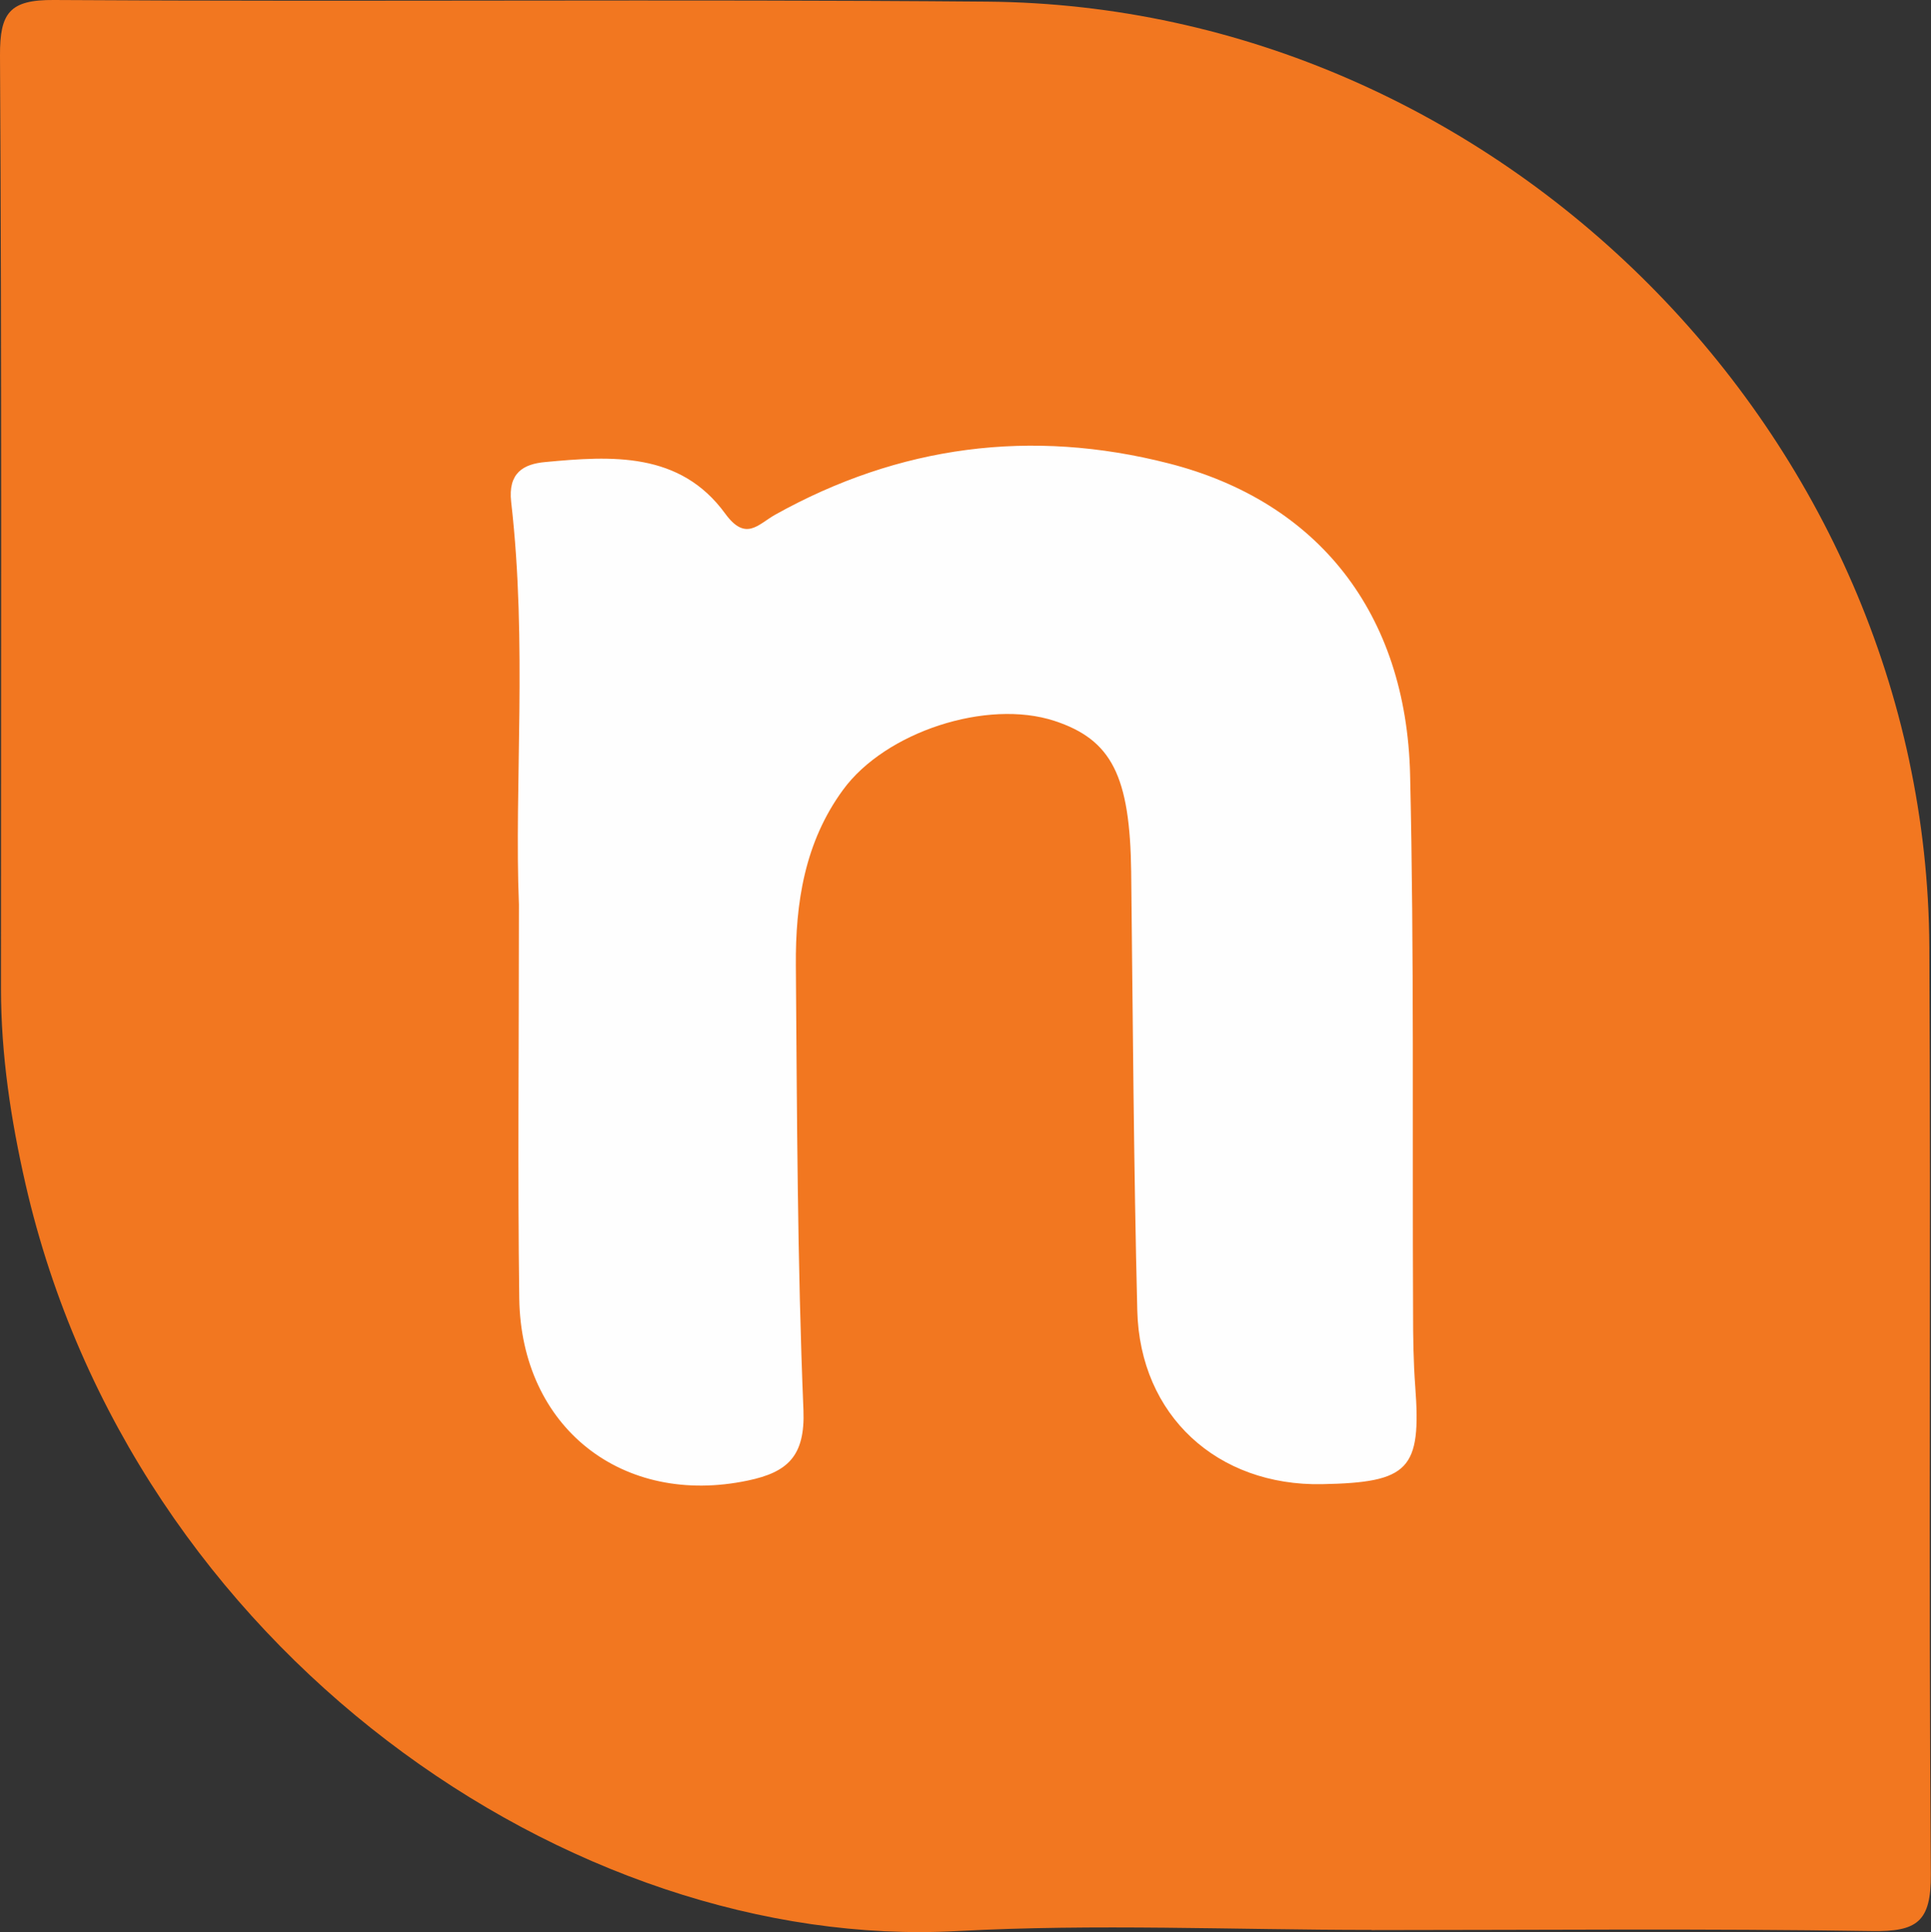 <?xml version="1.0" encoding="UTF-8"?><svg id="uuid-781e4dd8-2049-4f06-9df2-b9ba775ac6ce" xmlns="http://www.w3.org/2000/svg" viewBox="0 0 117.07 117.12"><rect x="0" y="0" width="117.07" height="117.12" fill="#333333" stroke="none"/><g id="uuid-5aeeb869-d017-4b48-9cbc-9efe51558a81"><path d="M83.16,116.99c-8.37,0-16.76-.38-25.11.07-23.38,1.27-50.01-16.97-56.5-45.27-.89-3.9-1.49-7.84-1.49-11.86C.06,41.07.11,22.21,0,3.35-.01.78.58-.02,3.26,0c18.86.12,37.73-.06,56.59.1,30.98.25,56.95,26.34,57.12,57.3.1,18.74-.05,37.47.09,56.21.02,2.9-.84,3.49-3.56,3.45-10.12-.16-20.24-.06-30.36-.06Z" fill="#f27720" stroke-width="0"/><path d="M31.46,54.82c-.29-7.18.52-15.8-.47-24.39-.2-1.76.74-2.3,2.06-2.42,4.03-.38,8.18-.64,10.92,3.13,1.24,1.7,1.99.65,3.01.07,7.54-4.21,15.54-5.25,23.87-3.12,9.06,2.31,14.41,9.08,14.64,18.87.25,10.86.13,21.72.18,32.58,0,1.5.02,3,.13,4.49.38,5.05-.36,5.84-5.65,5.94-6.35.12-11.04-4.16-11.2-10.52-.22-8.86-.27-17.72-.37-26.58-.07-5.83-1.18-8.03-4.65-9.17-4.09-1.34-10.25.66-12.82,4.18-2.33,3.18-2.89,6.87-2.86,10.65.07,8.99.09,17.98.46,26.95.11,2.81-.98,3.77-3.37,4.27-7.6,1.6-13.75-3.21-13.86-11.05-.1-7.49-.02-14.98-.02-23.9Z" fill="#fefefe" stroke-width="0"/></g></svg>